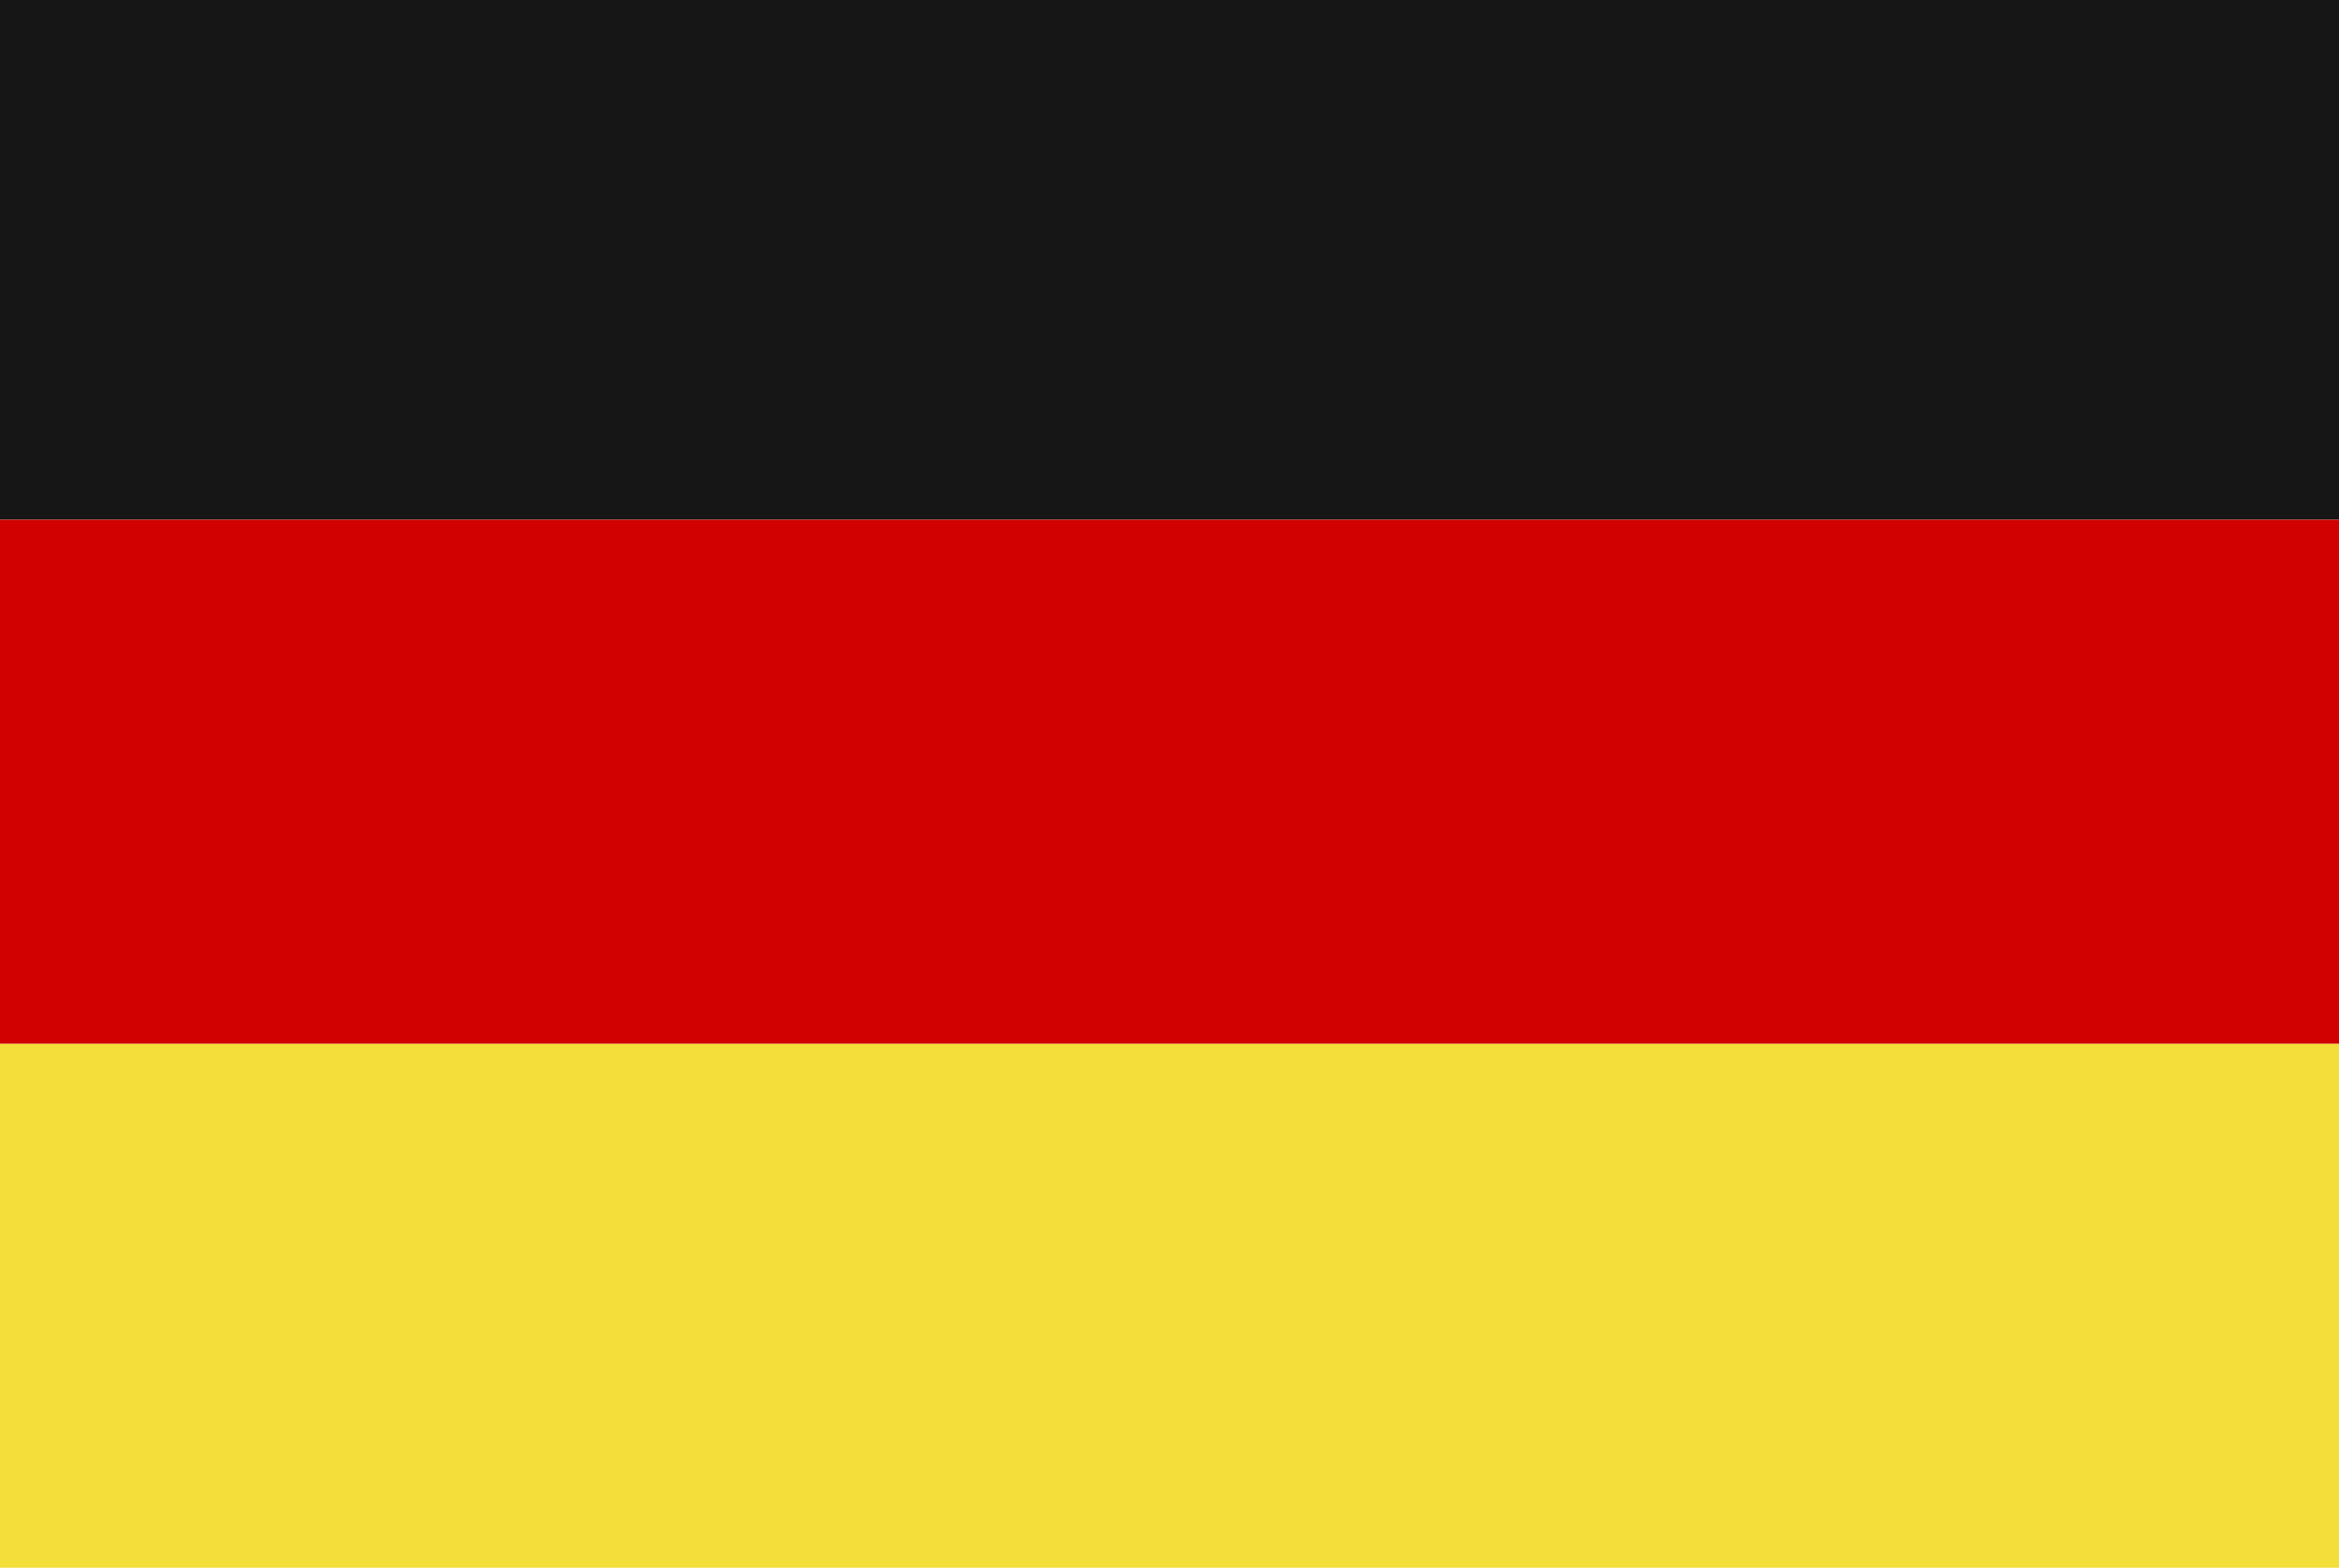 <svg id="Ebene_1" data-name="Ebene 1" xmlns="http://www.w3.org/2000/svg" viewBox="0 0 100 67.03"><defs><style>.cls-1{fill:#161616;}.cls-2{fill:#d00100;}.cls-3{fill:#f3de3a;}</style></defs><rect class="cls-1" width="100" height="22.22"/><rect class="cls-2" y="22.22" width="100" height="22.41"/><rect class="cls-3" y="44.63" width="100" height="22.41"/></svg>